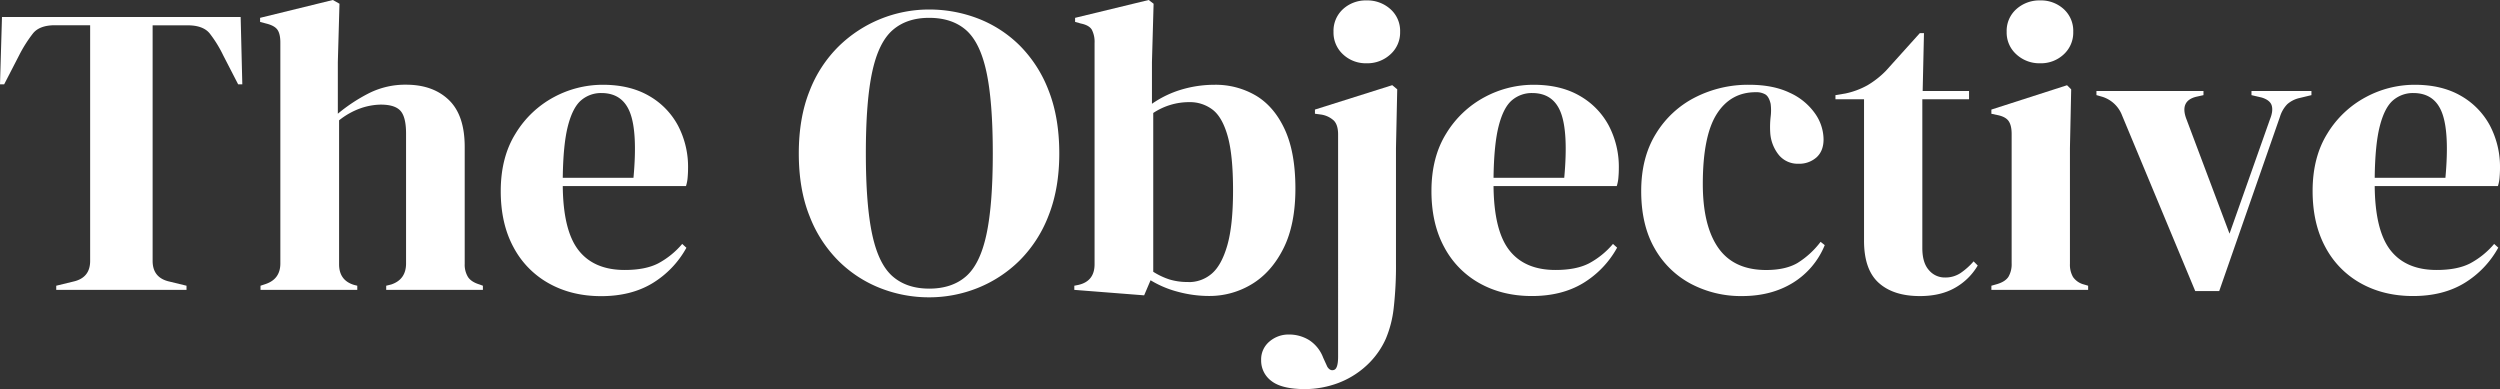 <?xml version="1.0" encoding="UTF-8"?> <svg xmlns="http://www.w3.org/2000/svg" viewBox="0 0 1261.27 196.31"><rect x="0" y="0" width="1261.27" height="196.31" fill="#333333" stroke="none"/><defs><style>.cls-1{fill:#fff;}</style></defs><g id="Layer_2" data-name="Layer 2"><g id="Layer_1-2" data-name="Layer 1"><path class="cls-1" d="M28.37,146.24v-2.09l8.55-2.08q8.56-1.89,8.56-10.43V12.73H27.75q-7.72,0-11.06,4.06A68.41,68.41,0,0,0,9.6,28L2.09,42.56H0l1-34H121.41l.84,34h-2.09L112.65,28a61.12,61.12,0,0,0-6.88-11.16q-3.34-4.06-11.06-4.06H77V131.64q0,8.55,8.55,10.43l8.55,2.08v2.09Z"></path><path class="cls-1" d="M131.43,146.24v-2.09l2.5-.83q7.51-2.5,7.51-10.43V21.49q0-4.38-1.46-6.47t-5.63-3.13l-3.13-.83V9l36.71-9,3.34,1.88-.83,29.41V57.37A84.19,84.19,0,0,1,186.19,47a40.73,40.73,0,0,1,18.67-4.27q13.56,0,21.59,7.71t8,23.79V133.1a11.87,11.87,0,0,0,1.67,6.67q1.66,2.5,5.84,3.76l1.67.62v2.09H194.84v-2.09l2.51-.62q7.52-2.5,7.51-10.64V67.38q0-8.34-2.82-11.47t-9.91-3.13a32.41,32.41,0,0,0-10,1.77,37.17,37.17,0,0,0-11.06,6.16V133.3q0,8.14,7.51,10.43l1.67.42v2.09Z"></path><path class="cls-1" d="M304.16,42.77q13.54,0,23.15,5.52a37.79,37.79,0,0,1,14.71,15,44.82,44.82,0,0,1,5.11,21.6c0,1.53-.07,3.09-.21,4.69a19.23,19.23,0,0,1-.83,4.28H283.92q.21,22.53,8,32.44t23.26,9.9q10.44,0,16.9-3.33a41.52,41.52,0,0,0,12.1-9.81L346.3,125a48,48,0,0,1-17.21,17.94q-10.75,6.47-25.77,6.47-14.82,0-26.28-6.37a44.8,44.8,0,0,1-17.94-18.25q-6.48-11.9-6.47-28.37,0-17.1,7.51-29.1A50.59,50.59,0,0,1,279.44,49,52,52,0,0,1,304.16,42.77Zm-.63,4.17a15.38,15.38,0,0,0-10.33,3.65q-4.27,3.64-6.67,12.93T283.92,89.7h35.67Q321.68,67,317.92,57T303.53,46.94Z"></path><path class="cls-1" d="M468.75,150a67,67,0,0,1-24.52-4.59,62.09,62.09,0,0,1-21.07-13.66,64.61,64.61,0,0,1-14.7-22.64Q403,95.56,403,77.4q0-17.94,5.43-31.5a64,64,0,0,1,14.81-22.64A65.17,65.17,0,0,1,468.75,4.8a68.36,68.36,0,0,1,24.51,4.48,61.07,61.07,0,0,1,21.07,13.56A64.66,64.66,0,0,1,529,45.58q5.41,13.67,5.42,31.82,0,17.73-5.42,31.39a64.66,64.66,0,0,1-14.71,22.74,63.62,63.62,0,0,1-21.07,13.77A65.65,65.65,0,0,1,468.75,150Zm0-4.38q11.46,0,18.56-6.15t10.33-21.07q3.23-14.91,3.23-41,0-26.3-3.23-41.21T487.31,15.12Q480.22,9,468.75,9q-11.26,0-18.36,6.15T440.06,36.19q-3.24,14.93-3.23,41.21,0,26.07,3.23,41t10.33,21.07Q457.49,145.61,468.75,145.61Z"></path><path class="cls-1" d="M577.23,149,542,146.24v-2.09l2.09-.42q8.13-1.87,8.13-10.43V21.7A13.37,13.37,0,0,0,550.84,15q-1.37-2.29-5.53-3.13l-2.92-.83V9l37.13-9L582,1.88l-.83,29.41V52.36a51.93,51.93,0,0,1,15-7.2,58.3,58.3,0,0,1,16.48-2.39,40.08,40.08,0,0,1,21.07,5.52q9.18,5.53,14.5,17.11t5.32,29.73q0,18.15-6,30.14t-15.85,18a41.07,41.07,0,0,1-21.8,6.05,60.09,60.09,0,0,1-15.54-2.09,51.27,51.27,0,0,1-13.88-5.84Zm22.32-6.68a17.65,17.65,0,0,0,11.68-4.17q5-4.17,7.93-14.29T622.08,96q0-17.73-2.71-27.33t-7.62-13.35A18.83,18.83,0,0,0,600,51.53,32.68,32.68,0,0,0,581.82,57v80.11a35.86,35.86,0,0,0,8.13,3.86A31.17,31.17,0,0,0,599.55,142.27Z"></path><path class="cls-1" d="M658.58,196.31q-11.88,0-17.1-4.07a12.76,12.76,0,0,1-5.22-10.54,11.7,11.7,0,0,1,4.17-9.38,14.66,14.66,0,0,1,9.81-3.55,19.23,19.23,0,0,1,10.22,2.81,18.05,18.05,0,0,1,7.09,8.87l2.09,4.59q1.46,2.29,3.44,1.56t2-6.57V67.8q0-4.8-2.19-7a12.08,12.08,0,0,0-6.36-3l-3.13-.42V55.28l39-12.31,2.51,2.09-.63,29.62v58a187,187,0,0,1-1.15,22.74,55.42,55.42,0,0,1-4,15.54,41.08,41.08,0,0,1-8,11.79,43.83,43.83,0,0,1-15.86,10.43A48.52,48.52,0,0,1,658.58,196.31ZM689.46,31.92a16.71,16.71,0,0,1-11.89-4.49,14.89,14.89,0,0,1-4.8-11.37,14.81,14.81,0,0,1,4.8-11.47A17,17,0,0,1,689.46.21a17.33,17.33,0,0,1,12,4.38,14.66,14.66,0,0,1,4.91,11.47,14.74,14.74,0,0,1-4.91,11.37A17.05,17.05,0,0,1,689.46,31.92Z"></path><path class="cls-1" d="M773.74,42.77q13.56,0,23.15,5.52a37.79,37.79,0,0,1,14.71,15,44.82,44.82,0,0,1,5.11,21.6c0,1.53-.07,3.09-.21,4.69a18.68,18.68,0,0,1-.83,4.28H753.5q.21,22.53,8,32.44t23.26,9.9q10.44,0,16.9-3.33a41.39,41.39,0,0,0,12.1-9.81l2.09,1.88a48,48,0,0,1-17.21,17.94q-10.75,6.47-25.77,6.47-14.8,0-26.28-6.37a44.86,44.86,0,0,1-17.94-18.25q-6.48-11.9-6.47-28.37,0-17.1,7.51-29.1A50.59,50.59,0,0,1,749,49,52,52,0,0,1,773.74,42.77Zm-.63,4.17a15.4,15.4,0,0,0-10.33,3.65q-4.28,3.64-6.67,12.93T753.5,89.7h35.67Q791.25,67,787.51,57T773.11,46.94Z"></path><path class="cls-1" d="M878.88,149.37a54.08,54.08,0,0,1-25.77-6.16,45.51,45.51,0,0,1-18.36-17.94Q828,113.5,828,96.38q0-16.9,7.41-28.89A49.33,49.33,0,0,1,855.2,49.13a58.8,58.8,0,0,1,27.22-6.36q12.11,0,20.45,4a31.27,31.27,0,0,1,12.72,10.33A23,23,0,0,1,920,70.3q0,5.85-3.54,9.08a13.09,13.09,0,0,1-9.18,3.23,12.31,12.31,0,0,1-9.81-4.38,19.83,19.83,0,0,1-4.38-11.47,45.81,45.81,0,0,1,.21-7.83,25.8,25.8,0,0,0,0-6.57c-.56-2.36-1.43-3.93-2.61-4.69a9,9,0,0,0-4.9-1.15q-12.72,0-19.71,11.06t-7,35.25q0,21.08,7.82,32.23T891,136.22q9.79,0,15.85-3.54A43.22,43.22,0,0,0,918.51,122l2.09,1.67a39.93,39.93,0,0,1-16.06,19Q893.68,149.36,878.88,149.37Z"></path><path class="cls-1" d="M968.58,149.37q-13.35,0-20.76-6.68t-7.4-21.28V50.07H926V48l5-.83A39.56,39.56,0,0,0,942.19,43a45.06,45.06,0,0,0,9.28-7.3l17.11-19h2.08L970,45.9H993.4v4.17H969.83v75.1q0,7.3,3.23,11A10.39,10.39,0,0,0,981.3,140a13.74,13.74,0,0,0,7.72-2.19,34.05,34.05,0,0,0,6.68-5.95l2.08,2.09a30.69,30.69,0,0,1-11.47,11.26Q979,149.38,968.58,149.37Z"></path><path class="cls-1" d="M1004.67,146.24v-2.09l2.92-.83q4.17-1.26,5.73-3.76a12.4,12.4,0,0,0,1.57-6.67V67.59q0-4.38-1.57-6.57t-5.73-3l-2.92-.62V55.28L1042.84,43l2.09,2.09-.63,29.62V133.1a12.4,12.4,0,0,0,1.57,6.67,9.58,9.58,0,0,0,5.53,3.76l2.08.62v2.09Zm24.61-114.32a17.05,17.05,0,0,1-12-4.49,14.73,14.73,0,0,1-4.9-11.37,14.65,14.65,0,0,1,4.9-11.47,17.33,17.33,0,0,1,12-4.38,17,17,0,0,1,11.89,4.38,14.81,14.81,0,0,1,4.8,11.47,14.89,14.89,0,0,1-4.8,11.37A16.71,16.71,0,0,1,1029.28,31.92Z"></path><path class="cls-1" d="M1107.52,146.86,1070.59,58.2a15.65,15.65,0,0,0-10-9.38l-2.92-.84V45.9h54V48l-3.76.84q-8.13,2.09-5,10.84l21.9,58.21,20.44-57.79c1.12-2.78,1.39-5.07.84-6.88s-2.23-3.13-5-4L1135.89,48V45.9h30.25V48l-6.05,1.46a13.92,13.92,0,0,0-6.16,3.13,15.64,15.64,0,0,0-3.65,6.26l-30.67,88Z"></path><path class="cls-1" d="M1218.29,42.77q13.56,0,23.16,5.52a37.86,37.86,0,0,1,14.71,15,44.93,44.93,0,0,1,5.11,21.6c0,1.53-.08,3.09-.21,4.69a18.66,18.66,0,0,1-.84,4.28h-62.16q.2,22.53,8,32.44t23.26,9.9q10.43,0,16.9-3.33a41.52,41.52,0,0,0,12.1-9.81l2.08,1.88a48,48,0,0,1-17.21,17.94q-10.74,6.47-25.76,6.47-14.82,0-26.29-6.37a44.86,44.86,0,0,1-17.94-18.25q-6.46-11.9-6.47-28.37,0-17.1,7.51-29.1A50.59,50.59,0,0,1,1193.57,49,52,52,0,0,1,1218.29,42.77Zm-.62,4.17a15.38,15.38,0,0,0-10.33,3.65q-4.27,3.64-6.68,12.93t-2.6,26.18h35.67Q1235.81,67,1232.06,57T1217.67,46.94Z"></path></g></g></svg> 